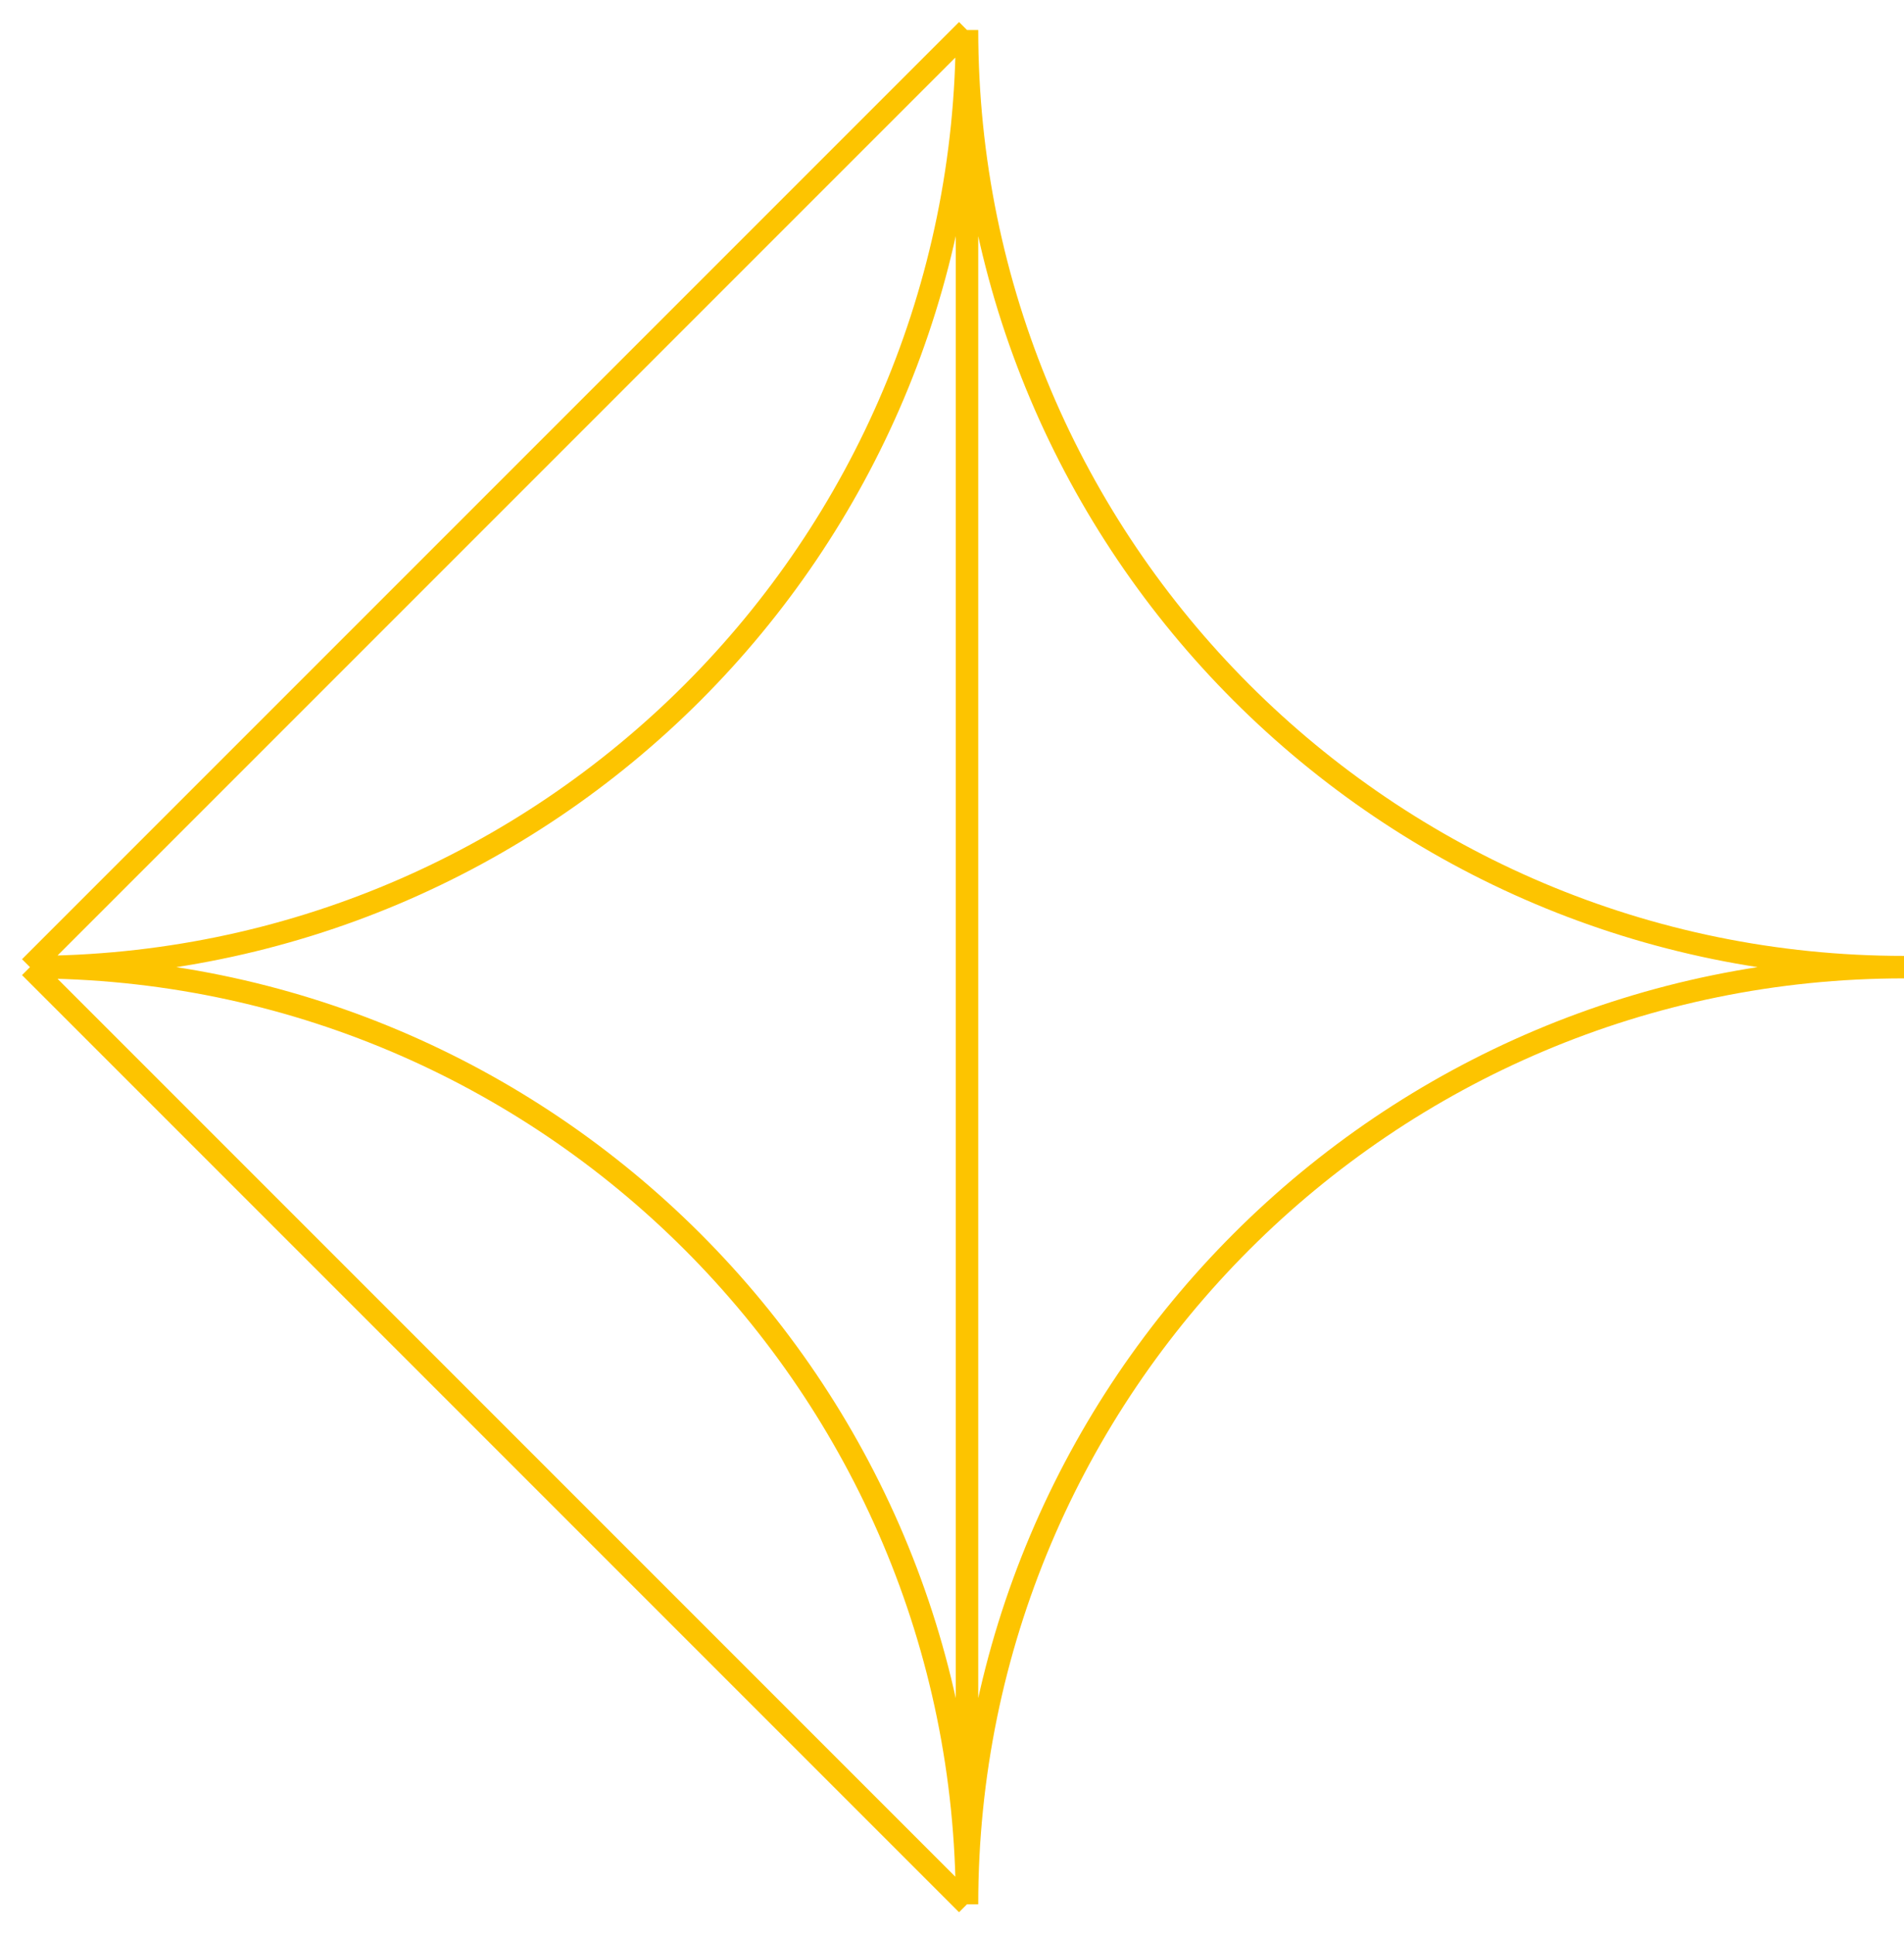 <svg width="127" height="129" viewBox="0 0 127 129" fill="none" xmlns="http://www.w3.org/2000/svg">
<path d="M64.5 127C64.5 92.489 92.489 64.5 127 64.5C92.489 64.5 64.5 36.511 64.5 2M64.5 127C64.5 92.489 36.511 64.5 2 64.5M64.5 127L2 64.5M64.5 127V2M2 64.5C36.511 64.5 64.5 36.511 64.5 2M2 64.5L64.5 2" stroke="#FDC400" stroke-width="1.5"/>
</svg>

